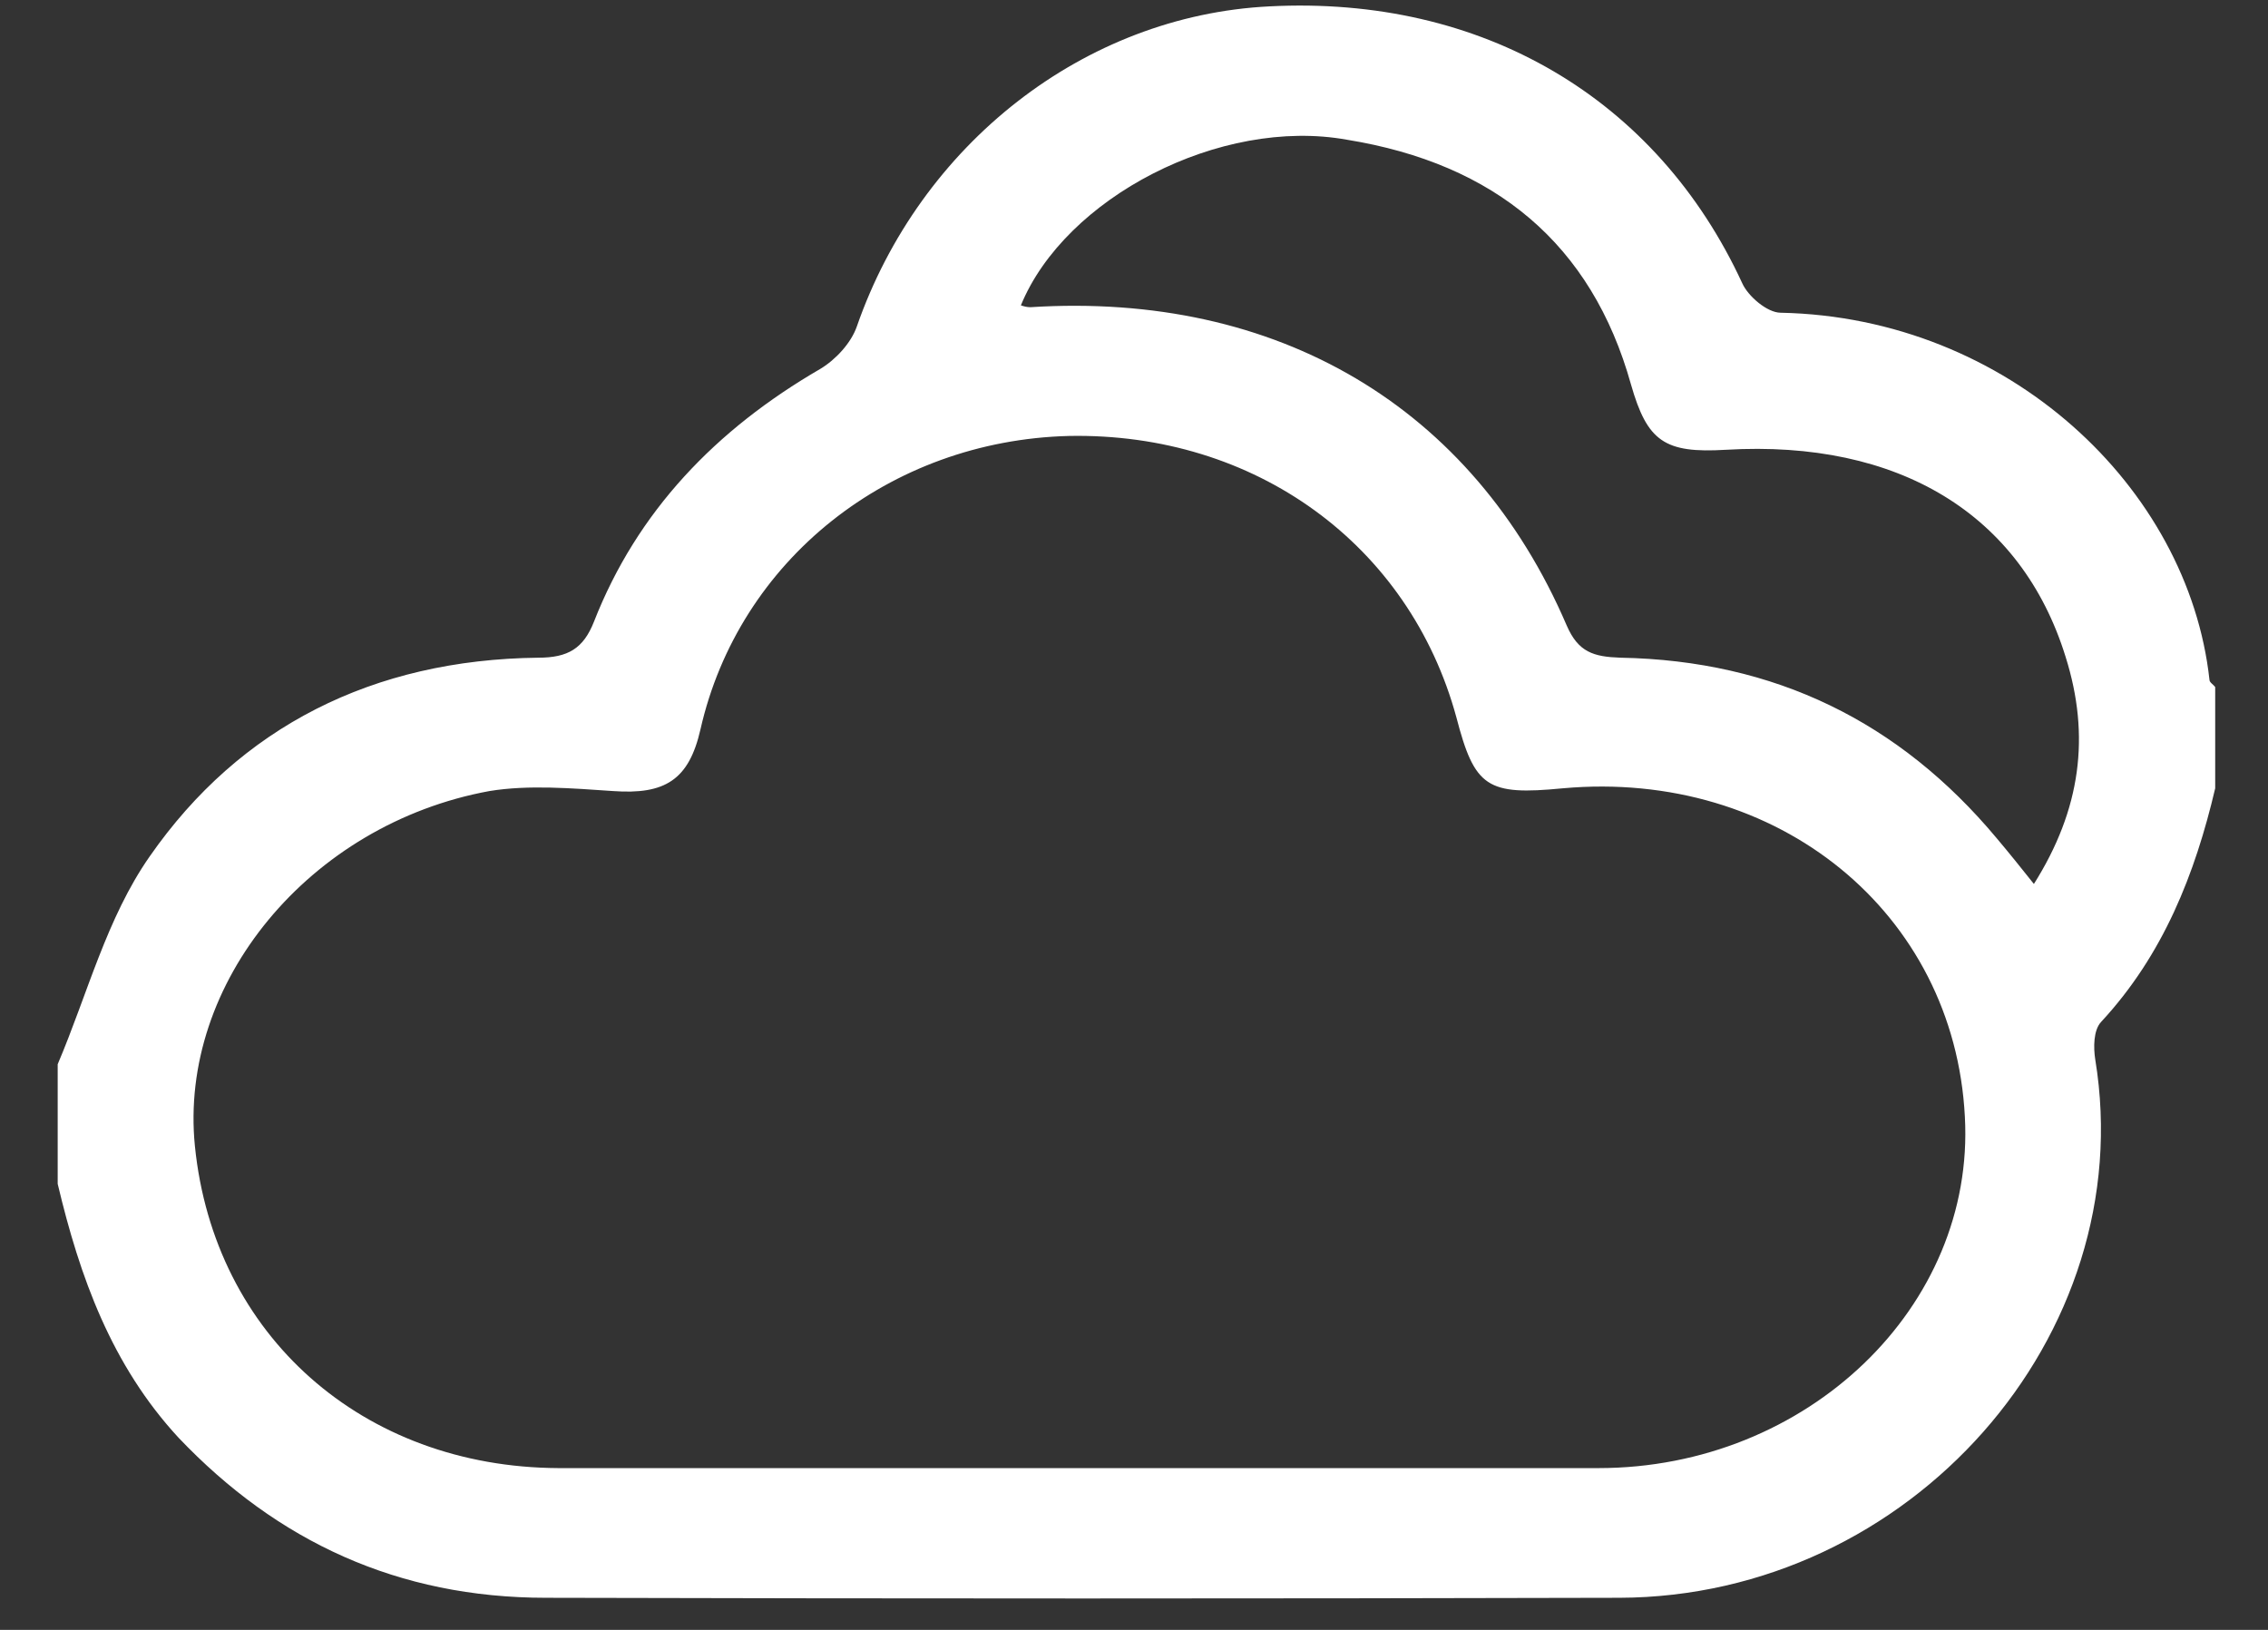 <svg width="32" height="23" viewBox="0 0 32 23" fill="none" xmlns="http://www.w3.org/2000/svg">
<rect x="0" y="0" width="32" height="23" fill="#333333" stroke="none"/>
<path d="M0.814 15.018C1.234 14.031 1.504 12.954 2.113 12.084C3.386 10.254 5.267 9.307 7.595 9.281C8.015 9.281 8.231 9.151 8.38 8.774C8.989 7.217 10.099 6.061 11.575 5.205C11.791 5.075 12.008 4.841 12.089 4.608C12.982 2.037 15.297 0.22 17.909 0.09C20.914 -0.066 23.378 1.388 24.582 3.997C24.663 4.179 24.934 4.413 25.124 4.413C28.332 4.478 30.876 6.879 31.174 9.592C31.174 9.631 31.228 9.657 31.255 9.696C31.255 10.176 31.255 10.644 31.255 11.124C30.971 12.331 30.524 13.473 29.645 14.421C29.536 14.538 29.536 14.784 29.563 14.953C30.2 18.847 26.951 22.534 22.85 22.547C17.801 22.56 12.752 22.56 7.704 22.547C5.619 22.547 3.914 21.755 2.519 20.288C1.572 19.263 1.125 18.017 0.814 16.706C0.814 16.134 0.814 15.576 0.814 15.018ZM15.243 20.717C17.679 20.717 20.116 20.717 22.552 20.717C25.503 20.717 27.871 18.432 27.723 15.758C27.574 12.876 25.083 10.851 22.051 11.124C20.982 11.228 20.806 11.111 20.549 10.124C19.885 7.684 17.706 6.1 15.08 6.152C12.549 6.217 10.424 7.905 9.883 10.293C9.72 11.007 9.382 11.215 8.651 11.163C8.069 11.124 7.46 11.072 6.905 11.163C4.36 11.63 2.519 13.876 2.75 16.173C3.02 18.847 5.118 20.704 7.879 20.717C10.329 20.717 12.793 20.717 15.243 20.717ZM14.404 4.309C14.444 4.322 14.485 4.335 14.539 4.335C18.018 4.114 20.779 5.737 22.105 8.826C22.268 9.203 22.484 9.268 22.863 9.281C25.043 9.32 26.802 10.189 28.169 11.825C28.345 12.033 28.521 12.253 28.697 12.474C29.36 11.422 29.496 10.384 29.144 9.268C28.521 7.256 26.788 6.204 24.352 6.347C23.486 6.399 23.242 6.23 23.012 5.425C22.457 3.439 21.09 2.31 19.006 1.972C17.219 1.648 15.026 2.79 14.404 4.309Z" fill="white"/>
</svg>
